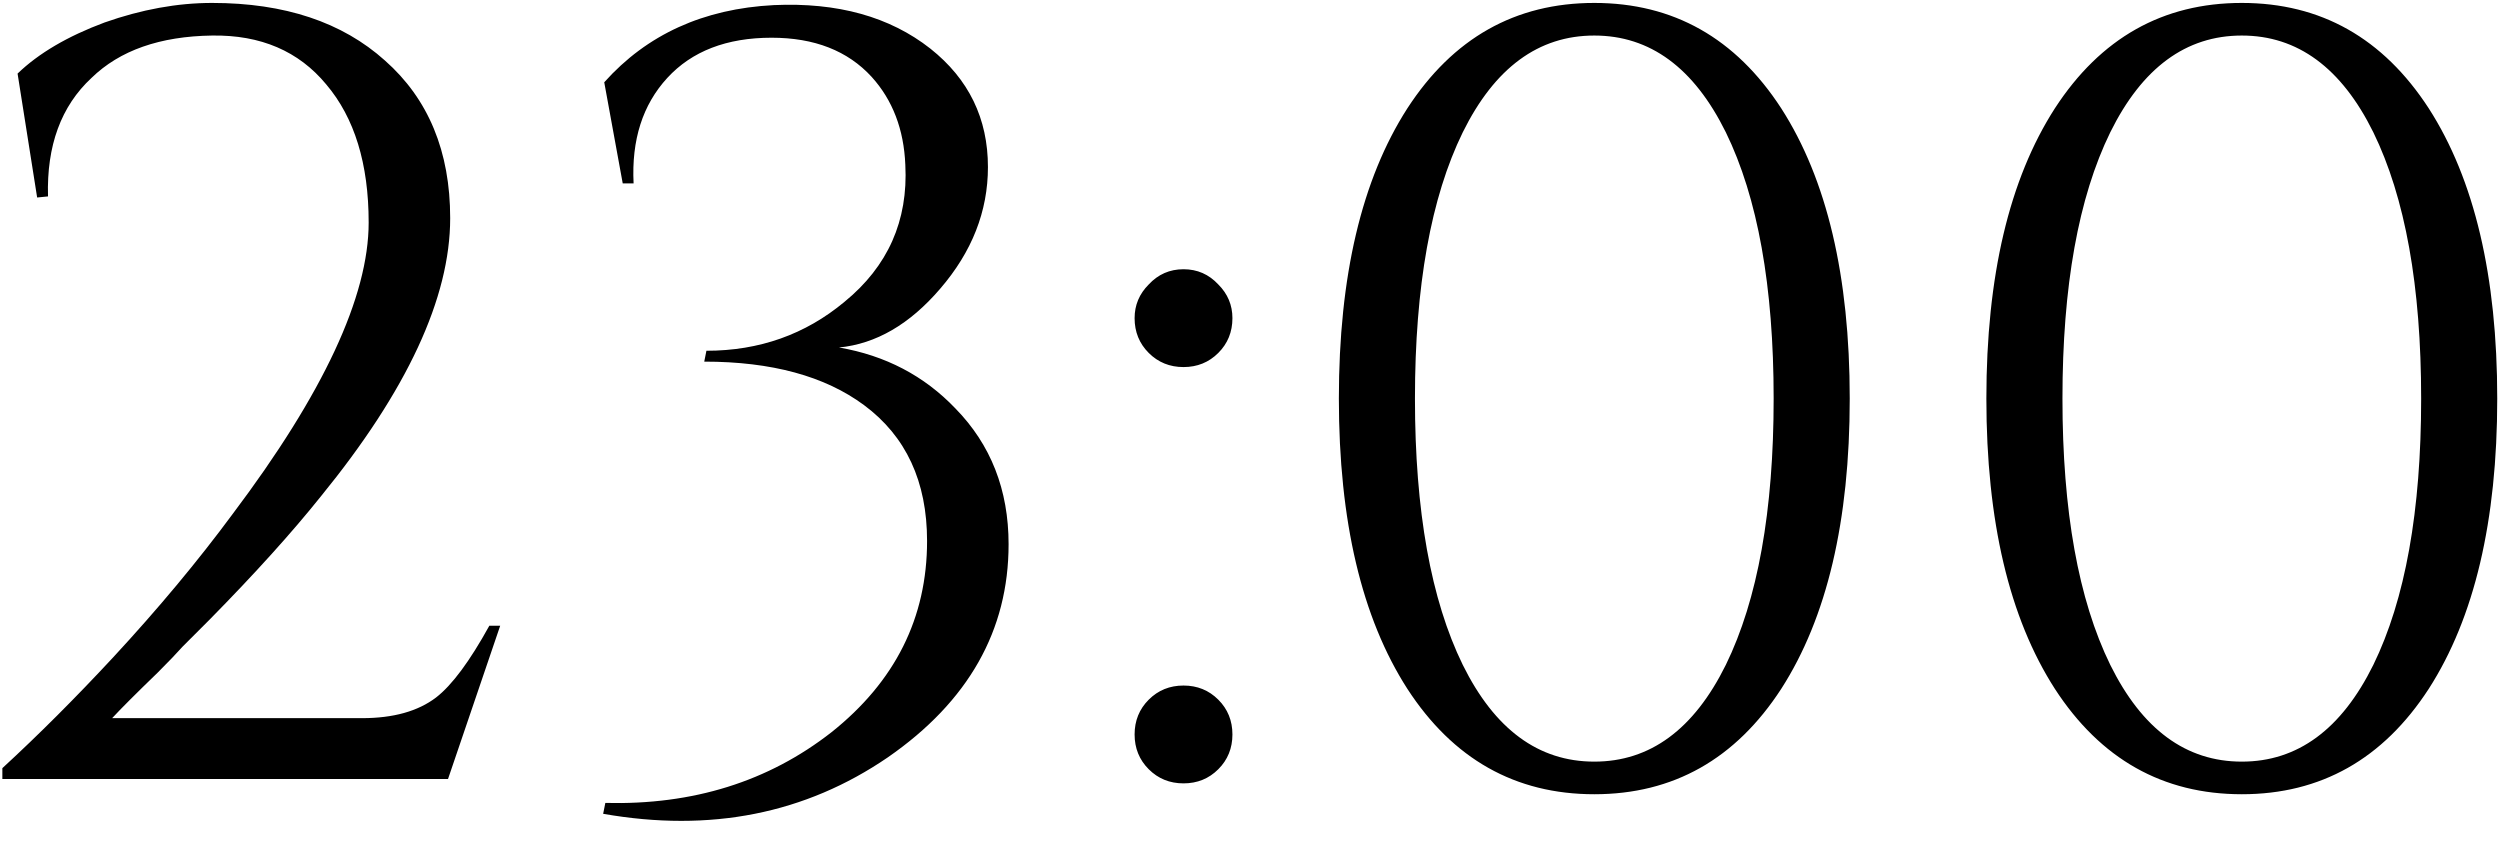 <?xml version="1.0" encoding="UTF-8"?> <svg xmlns="http://www.w3.org/2000/svg" width="690" height="233" viewBox="0 0 690 233" fill="none"><path d="M10.251 54.51L4.851 20.31C10.651 14.71 18.651 10.01 28.851 6.21C39.051 2.61 48.951 0.81 58.551 0.81C78.551 0.81 94.451 6.11 106.251 16.71C118.251 27.31 124.251 41.81 124.251 60.21C124.251 82.21 112.351 107.81 88.551 137.01C80.551 147.01 70.351 158.31 57.951 170.91L50.451 178.41C48.851 180.21 46.551 182.61 43.551 185.61C37.551 191.41 33.351 195.61 30.951 198.21H99.951C108.551 198.21 115.351 196.31 120.351 192.51C124.751 189.11 129.651 182.51 135.051 172.71H138.051L123.651 215.01H0.651V212.01C10.651 202.81 20.851 192.61 31.251 181.41C43.651 168.01 54.651 154.81 64.251 141.81C89.251 108.61 101.751 81.81 101.751 61.41C101.751 45.21 97.851 32.51 90.051 23.31C82.451 14.11 71.951 9.61 58.551 9.81C44.151 10.01 33.051 13.91 25.251 21.51C16.851 29.31 12.851 40.21 13.251 54.21L10.251 54.51ZM166.771 22.71C178.571 9.51 194.171 2.41 213.571 1.41C231.171 0.61 245.571 4.61 256.771 13.41C267.371 21.81 272.671 32.71 272.671 46.11C272.671 58.31 268.271 69.51 259.471 79.71C251.071 89.51 241.771 94.91 231.571 95.91C244.371 98.11 255.071 103.71 263.671 112.71C273.471 122.71 278.371 135.21 278.371 150.21C278.371 174.01 267.271 193.61 245.071 209.01C222.271 224.61 196.071 229.81 166.471 224.61L167.071 221.61C191.271 222.21 212.071 215.71 229.471 202.11C247.071 188.11 255.871 170.51 255.871 149.31C255.871 132.91 250.071 120.41 238.471 111.81C227.671 103.81 212.971 99.81 194.371 99.81L194.971 96.81C209.571 96.81 222.271 92.31 233.071 83.31C245.071 73.51 250.671 60.91 249.871 45.51C249.471 35.71 246.371 27.61 240.571 21.21C233.971 14.01 224.771 10.41 212.971 10.41C200.571 10.41 190.971 14.11 184.171 21.51C177.371 28.91 174.271 38.61 174.871 50.61H171.871L166.771 22.71ZM326.65 101.31C322.85 101.31 319.65 100.01 317.05 97.41C314.45 94.81 313.15 91.61 313.15 87.81C313.15 84.21 314.45 81.11 317.05 78.51C319.65 75.71 322.85 74.31 326.65 74.31C330.45 74.31 333.65 75.71 336.25 78.51C338.85 81.11 340.15 84.21 340.15 87.81C340.15 91.61 338.85 94.81 336.25 97.41C333.65 100.01 330.45 101.31 326.65 101.31ZM326.65 216.21C322.85 216.21 319.65 214.91 317.05 212.31C314.45 209.71 313.15 206.51 313.15 202.71C313.15 198.91 314.45 195.71 317.05 193.11C319.65 190.51 322.85 189.21 326.65 189.21C330.45 189.21 333.65 190.51 336.25 193.11C338.85 195.71 340.15 198.91 340.15 202.71C340.15 206.51 338.85 209.71 336.25 212.31C333.65 214.91 330.45 216.21 326.65 216.21ZM440.027 0.81C461.827 0.81 479.027 10.51 491.627 29.91C504.227 49.51 510.527 76.21 510.527 110.01C510.527 143.81 504.227 170.51 491.627 190.11C479.027 209.51 461.827 219.21 440.027 219.21C418.227 219.21 401.027 209.51 388.427 190.11C375.827 170.51 369.527 143.81 369.527 110.01C369.527 76.21 375.827 49.51 388.427 29.91C401.027 10.51 418.227 0.81 440.027 0.81ZM440.027 9.81C424.627 9.81 412.527 18.71 403.727 36.51C394.927 54.51 390.527 79.01 390.527 110.01C390.527 141.01 394.927 165.51 403.727 183.51C412.527 201.31 424.627 210.21 440.027 210.21C455.427 210.21 467.527 201.31 476.327 183.51C485.127 165.51 489.527 141.01 489.527 110.01C489.527 79.01 485.127 54.51 476.327 36.51C467.527 18.71 455.427 9.81 440.027 9.81ZM618.738 0.81C640.538 0.81 657.738 10.51 670.338 29.91C682.938 49.51 689.238 76.21 689.238 110.01C689.238 143.81 682.938 170.51 670.338 190.11C657.738 209.51 640.538 219.21 618.738 219.21C596.938 219.21 579.738 209.51 567.138 190.11C554.538 170.51 548.238 143.81 548.238 110.01C548.238 76.21 554.538 49.51 567.138 29.91C579.738 10.51 596.938 0.81 618.738 0.81ZM618.738 9.81C603.338 9.81 591.238 18.71 582.438 36.51C573.638 54.51 569.238 79.01 569.238 110.01C569.238 141.01 573.638 165.51 582.438 183.51C591.238 201.31 603.338 210.21 618.738 210.21C634.138 210.21 646.238 201.31 655.038 183.51C663.838 165.51 668.238 141.01 668.238 110.01C668.238 79.01 663.838 54.51 655.038 36.51C646.238 18.71 634.138 9.81 618.738 9.81Z" fill="black"></path></svg> 